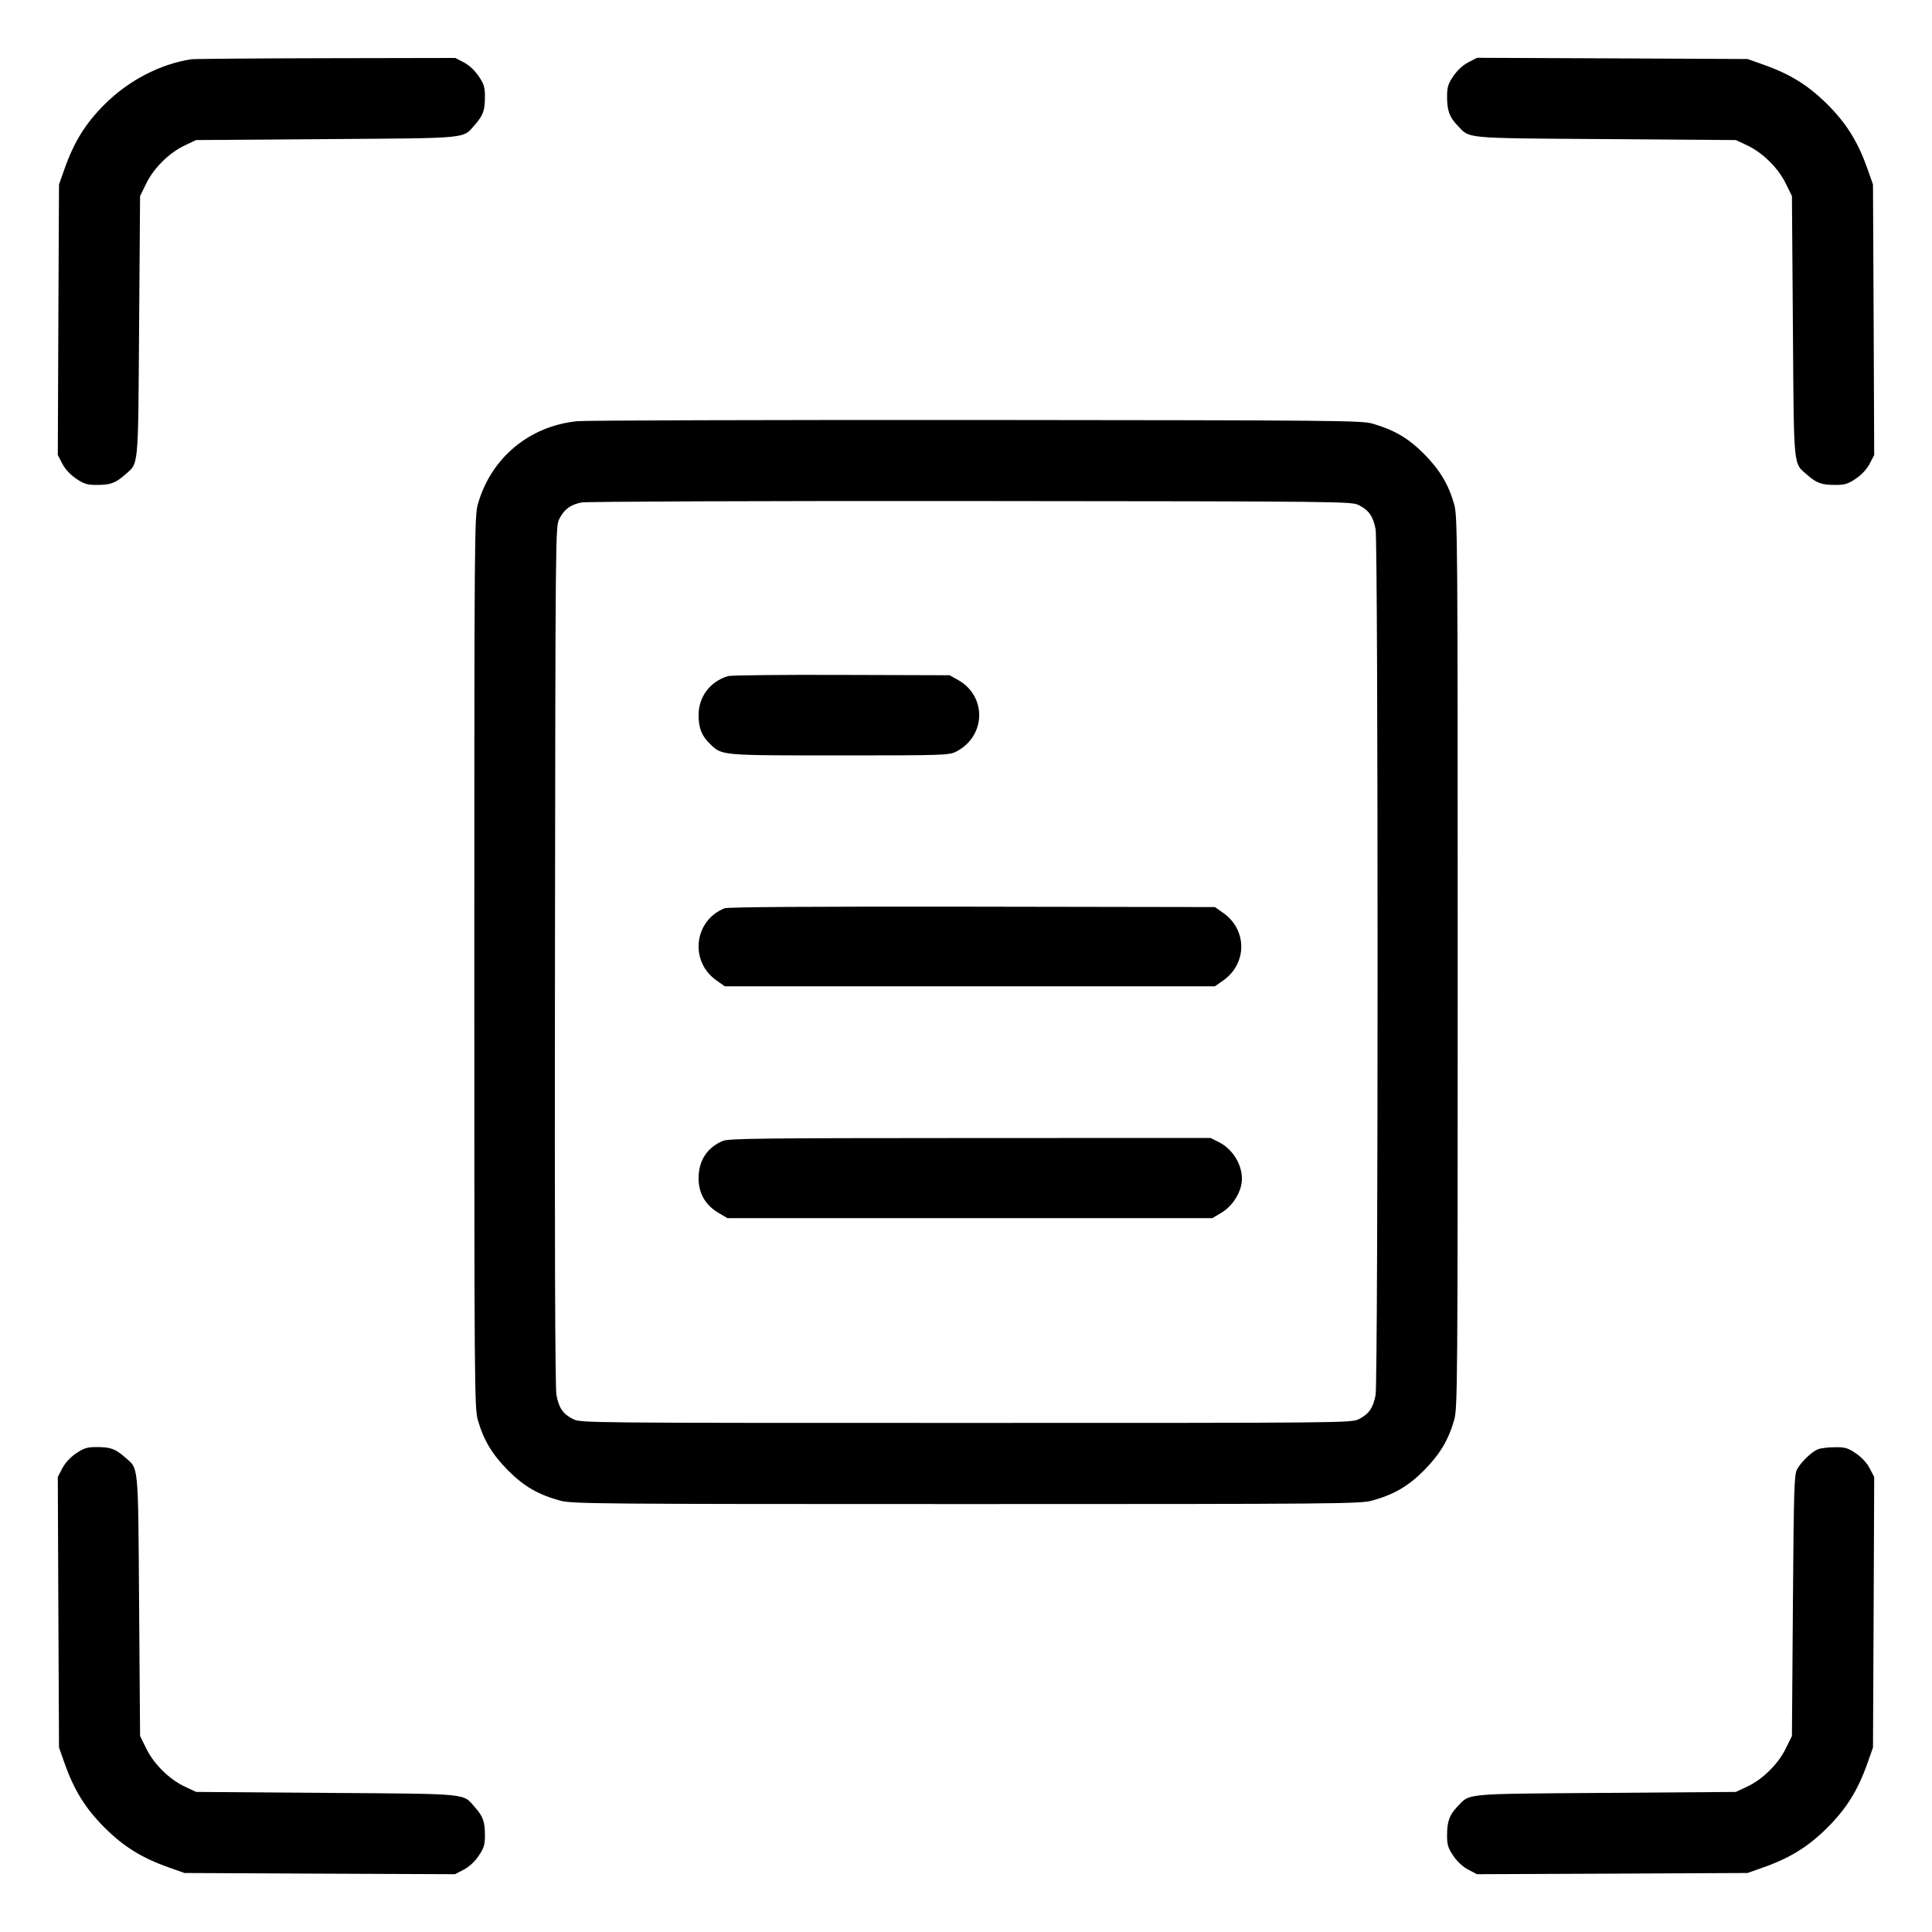 <svg xmlns="http://www.w3.org/2000/svg" viewBox="0 0 24 24" version="1.1">
  <path d="M2.376 0.736C1.988 0.796 1.596 1 1.298 1.298C1.06 1.536 0.918 1.765 0.799 2.105L0.733 2.292 0.725 3.972L0.718 5.652 0.774 5.76C0.809 5.827 0.874 5.898 0.946 5.946C1.043 6.012 1.083 6.024 1.201 6.024C1.371 6.024 1.432 6.002 1.547 5.902C1.726 5.745 1.715 5.86 1.728 4.055L1.74 2.435 1.818 2.277C1.912 2.085 2.105 1.895 2.298 1.805L2.436 1.74 4.056 1.728C5.86 1.715 5.745 1.726 5.902 1.547C6.002 1.432 6.024 1.371 6.024 1.201C6.024 1.083 6.012 1.043 5.946 0.946C5.898 0.875 5.827 0.809 5.762 0.775L5.656 0.72 4.046 0.723C3.161 0.725 2.409 0.731 2.376 0.736M18.24 0.774C18.173 0.809 18.102 0.874 18.054 0.946C17.988 1.043 17.976 1.083 17.976 1.201C17.976 1.373 18.005 1.453 18.103 1.556C18.265 1.725 18.151 1.715 19.944 1.728L21.564 1.74 21.702 1.805C21.895 1.895 22.088 2.085 22.182 2.277L22.26 2.435 22.272 4.055C22.285 5.86 22.274 5.745 22.453 5.902C22.568 6.002 22.629 6.024 22.799 6.024C22.917 6.024 22.957 6.012 23.054 5.946C23.126 5.898 23.191 5.827 23.226 5.76L23.282 5.652 23.275 3.972L23.267 2.292 23.201 2.105C23.082 1.765 22.94 1.536 22.702 1.298C22.464 1.06 22.235 0.918 21.895 0.799L21.708 0.733 20.028 0.725L18.348 0.718 18.24 0.774M7.174 5.232C6.577 5.29 6.098 5.689 5.936 6.264C5.894 6.413 5.892 6.659 5.892 11.952C5.892 17.245 5.894 17.491 5.936 17.64C6.006 17.887 6.114 18.067 6.311 18.266C6.508 18.464 6.686 18.567 6.96 18.642C7.107 18.681 7.406 18.684 12 18.684C16.594 18.684 16.893 18.681 17.04 18.642C17.314 18.567 17.492 18.464 17.689 18.266C17.886 18.067 17.994 17.887 18.064 17.64C18.106 17.491 18.108 17.245 18.108 11.952C18.108 6.659 18.106 6.413 18.064 6.264C17.994 6.017 17.886 5.837 17.689 5.638C17.497 5.445 17.323 5.342 17.052 5.263C16.917 5.223 16.609 5.221 12.132 5.217C9.505 5.216 7.274 5.222 7.174 5.232M7.224 6.242C7.086 6.269 7.008 6.327 6.948 6.446C6.9 6.539 6.9 6.594 6.894 11.867C6.889 15.402 6.896 17.239 6.912 17.327C6.941 17.489 6.993 17.565 7.118 17.628C7.211 17.676 7.259 17.676 12 17.676C16.741 17.676 16.789 17.676 16.882 17.628C17.005 17.565 17.058 17.489 17.088 17.331C17.121 17.153 17.121 6.751 17.088 6.573C17.058 6.415 17.005 6.339 16.882 6.276C16.789 6.229 16.737 6.228 12.06 6.224C9.386 6.222 7.285 6.23 7.224 6.242M9.042 8.399C8.816 8.469 8.675 8.66 8.678 8.892C8.68 9.051 8.719 9.145 8.824 9.245C8.973 9.386 8.947 9.384 10.428 9.384C11.725 9.384 11.79 9.382 11.877 9.337C12.248 9.148 12.262 8.65 11.903 8.448L11.796 8.388 10.452 8.384C9.713 8.381 9.078 8.388 9.042 8.399M9.001 11.283C8.62 11.435 8.563 11.942 8.9 12.179L9.004 12.252 12.048 12.252L15.092 12.252 15.196 12.179C15.494 11.97 15.494 11.55 15.196 11.341L15.092 11.268 12.076 11.263C10.127 11.26 9.039 11.267 9.001 11.283M8.976 14.174C8.784 14.257 8.681 14.415 8.678 14.628C8.675 14.818 8.761 14.97 8.923 15.065L9.036 15.132 12.048 15.132L15.06 15.132 15.173 15.065C15.289 14.997 15.387 14.862 15.418 14.727C15.464 14.531 15.341 14.289 15.145 14.19L15.038 14.136 12.049 14.137C9.432 14.138 9.05 14.142 8.976 14.174M0.946 18.054C0.874 18.102 0.809 18.173 0.774 18.24L0.718 18.348 0.725 20.028L0.733 21.708 0.799 21.895C0.918 22.235 1.06 22.464 1.298 22.702C1.536 22.94 1.765 23.082 2.105 23.201L2.292 23.267 3.972 23.275L5.652 23.282 5.76 23.226C5.827 23.191 5.898 23.126 5.946 23.054C6.012 22.957 6.024 22.917 6.024 22.799C6.024 22.629 6.002 22.568 5.902 22.453C5.745 22.274 5.86 22.285 4.056 22.272L2.436 22.26 2.298 22.195C2.105 22.105 1.912 21.915 1.818 21.723L1.74 21.565 1.728 19.945C1.715 18.14 1.726 18.255 1.547 18.098C1.432 17.998 1.371 17.976 1.201 17.976C1.083 17.976 1.043 17.988 0.946 18.054M22.584 18.003C22.507 18.033 22.375 18.16 22.324 18.252C22.288 18.317 22.283 18.492 22.272 19.945L22.26 21.565 22.182 21.723C22.088 21.915 21.895 22.105 21.702 22.195L21.564 22.26 19.944 22.272C18.151 22.285 18.265 22.275 18.103 22.444C18.005 22.547 17.976 22.627 17.976 22.799C17.976 22.917 17.988 22.957 18.054 23.054C18.102 23.126 18.173 23.191 18.24 23.226L18.348 23.282 20.028 23.275L21.708 23.267 21.895 23.201C22.235 23.082 22.464 22.94 22.702 22.702C22.94 22.464 23.082 22.235 23.201 21.895L23.267 21.708 23.275 20.028L23.282 18.348 23.226 18.24C23.191 18.173 23.126 18.102 23.054 18.054C22.954 17.986 22.919 17.976 22.791 17.978C22.71 17.978 22.617 17.99 22.584 18.003" stroke="none" fill="#000000" fill-rule="evenodd" stroke-width="0.024"></path>
</svg>